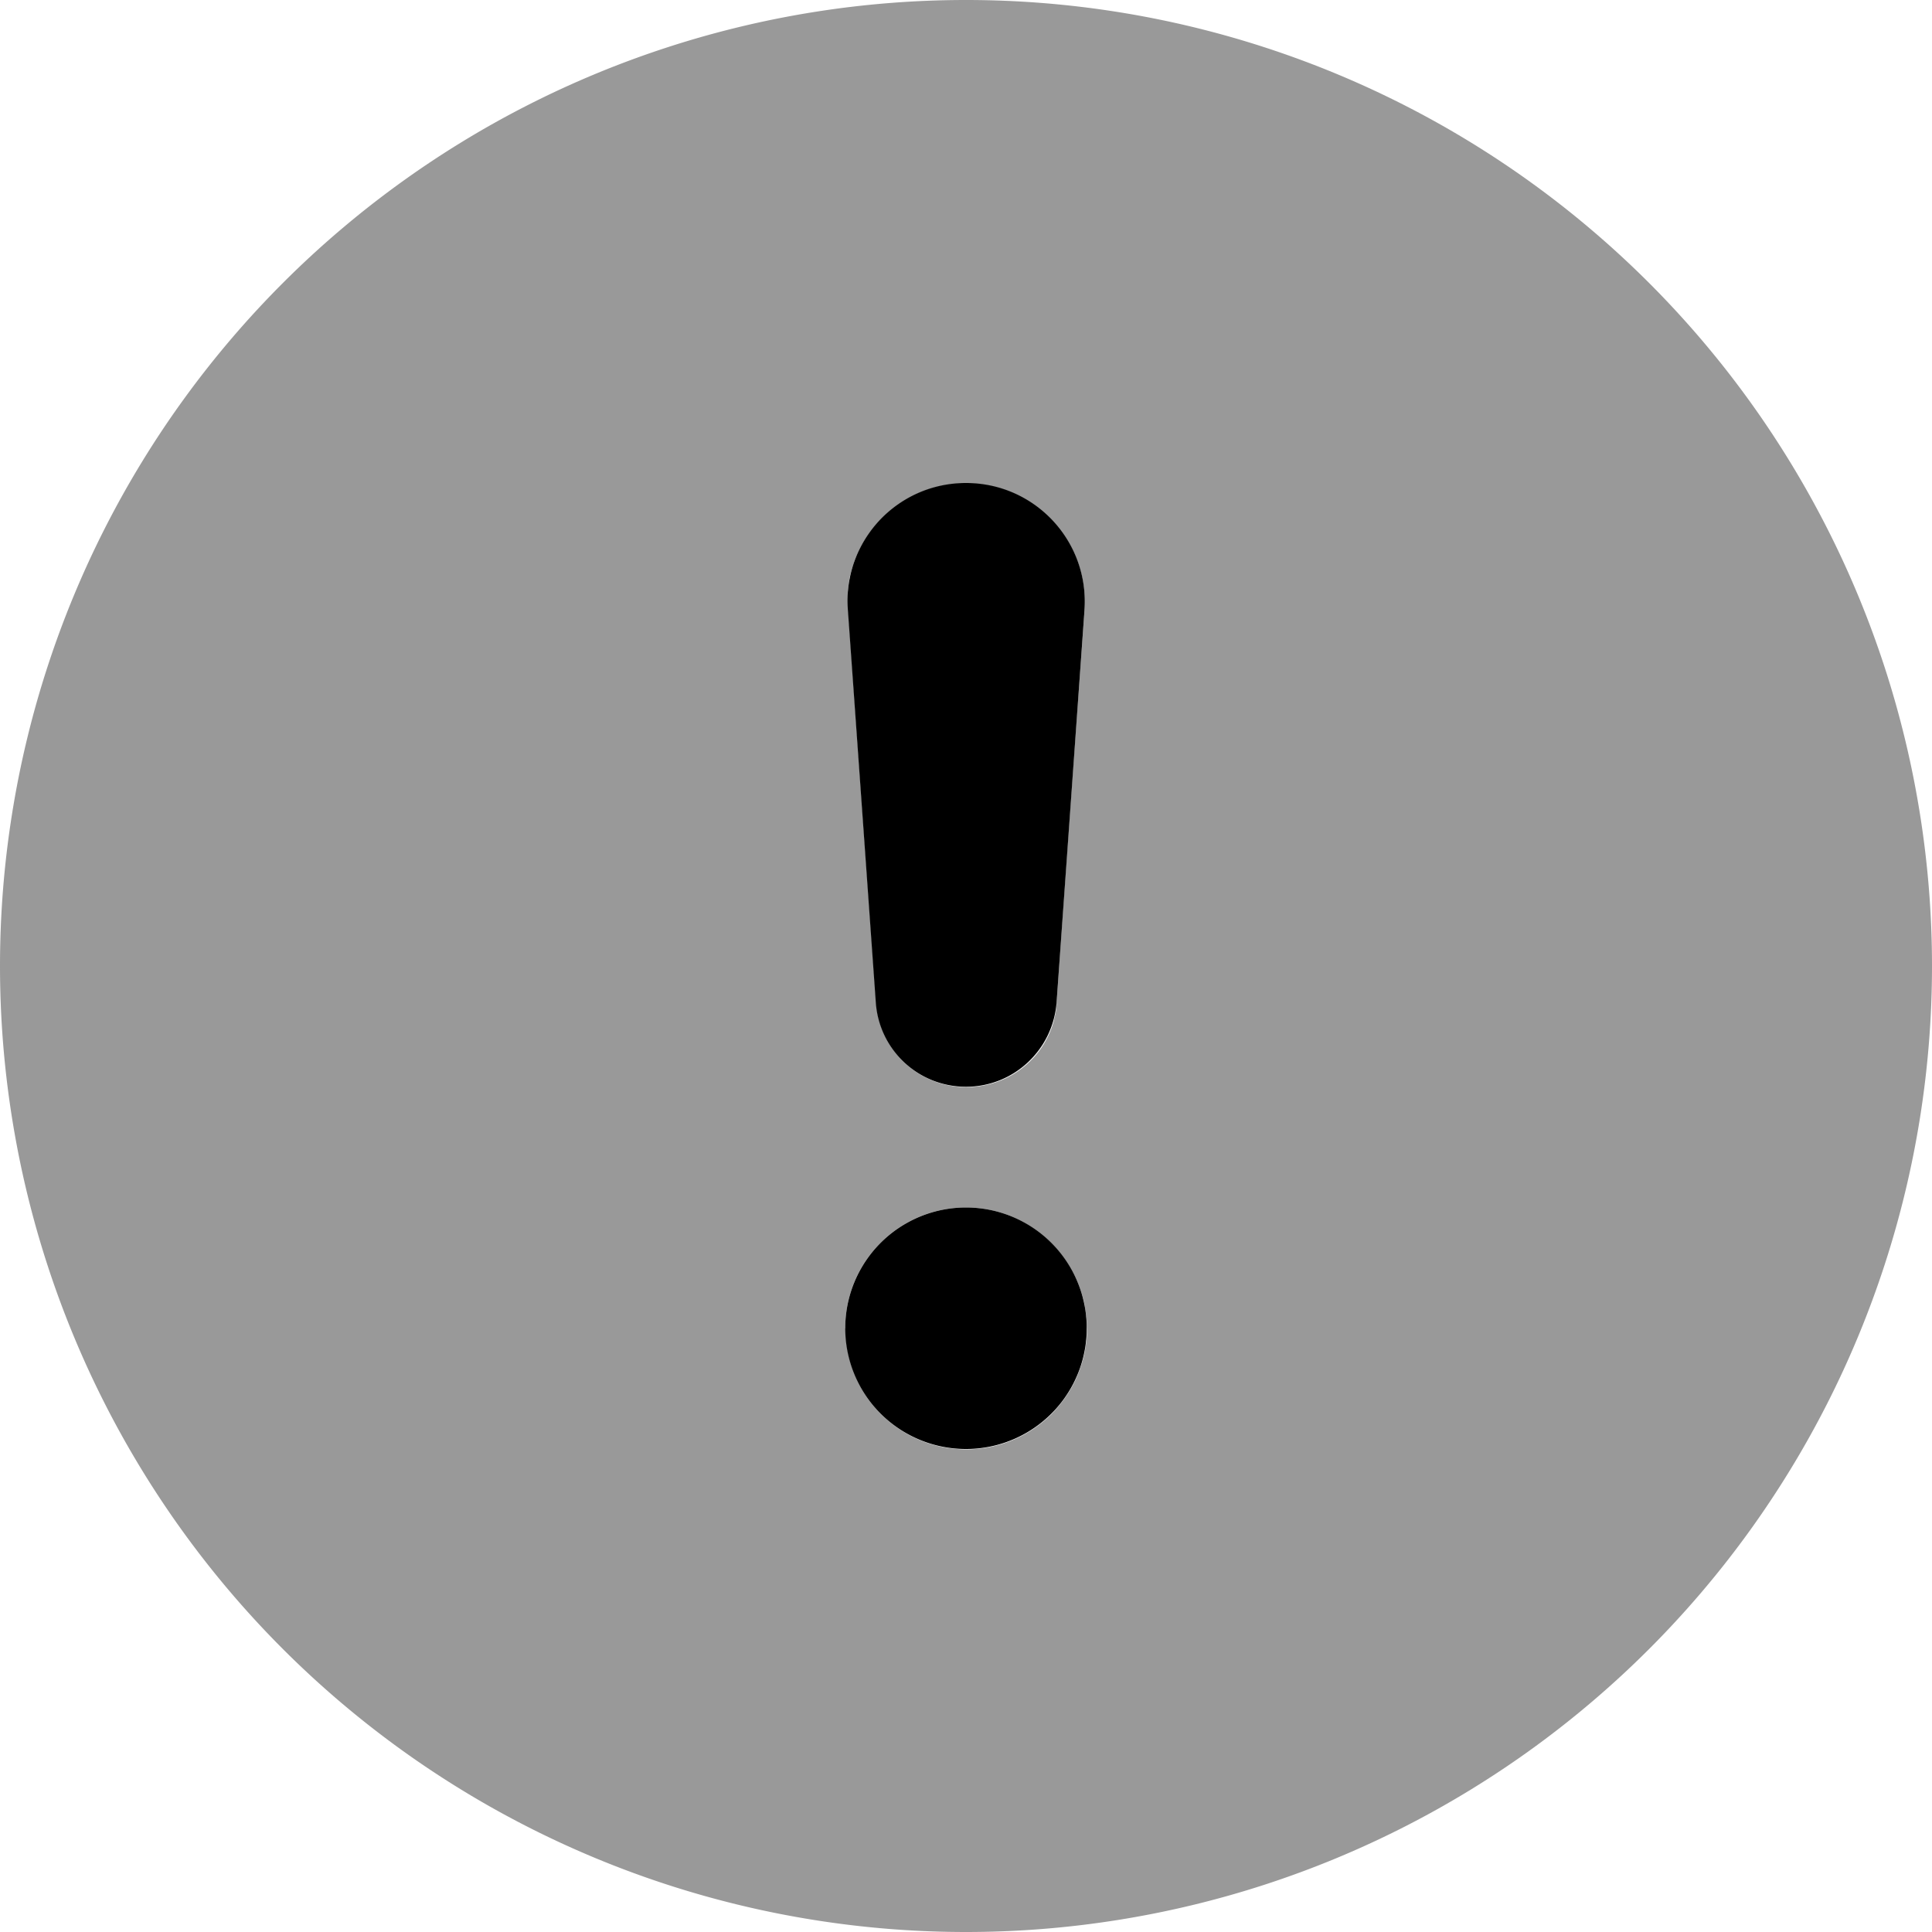 <svg xmlns="http://www.w3.org/2000/svg" viewBox="0 0 512 512"><!--! Font Awesome Pro 7.1.0 by @fontawesome - https://fontawesome.com License - https://fontawesome.com/license (Commercial License) Copyright 2025 Fonticons, Inc. --><path opacity=".4" fill="currentColor" d="M0 256a256 256 0 1 0 512 0 256 256 0 1 0 -512 0zm224 96c0-17.7 14.3-32 32-32 8.8 0 16.8 3.6 22.6 9.4 2.9 2.9 5.2 6.4 6.9 10.2 1 2.4 1.7 4.9 1.9 6 .4 2.5 .5 3.6 .5 3.1 .1 1.6 .1 1.6 .2 3.6-.1 2.7-.2 3.7-.2 3.2-.3 2.1-.4 2.6-.5 3.1-.4 2-1.1 4-1.9 6-1.6 3.8-4 7.2-6.8 10.1-5.8 5.8-13.8 9.4-22.6 9.4-17.7 0-32-14.3-32-32zm.7-195.5c.2-1.6 .2-1.6 .4-3.1-.1 .4 .1-.7 .8-3.1 .5-1.4 .5-1.5 .5-1.5 1.5-4 3.7-7.7 6.6-10.7 5.7-6.2 13.9-10 23-10 18.2 0 32.7 15.5 31.4 33.7-2.5 34.8-5 69.4-7.4 104 0 .2 0 .3 0 .6-.1 .5-.1 1-.2 1.7 0 .1-.1 .3-.1 .5-.1 .6-.3 1.2-.4 1.9-.4 1.4-.9 2.8-1.6 4.2-1.3 2.7-3.1 5.1-5.2 7-4.3 4-10.1 6.4-16.4 6.4-12.6 0-23-9.7-23.9-22.3-2.5-34.8-5-69.4-7.4-104 0-.1 0-.2-.1-1.8 0-1.6 0-1.7 .1-3.3z"/><path fill="currentColor" d="M256 384a32 32 0 1 1 0-64 32 32 0 1 1 0 64zm0-256c18.3 0 32.7 15.5 31.4 33.7l-7.4 104C279 278.3 268.6 288 256 288s-23-9.7-23.9-22.3l-7.4-104C223.3 143.5 237.7 128 256 128z"/></svg>